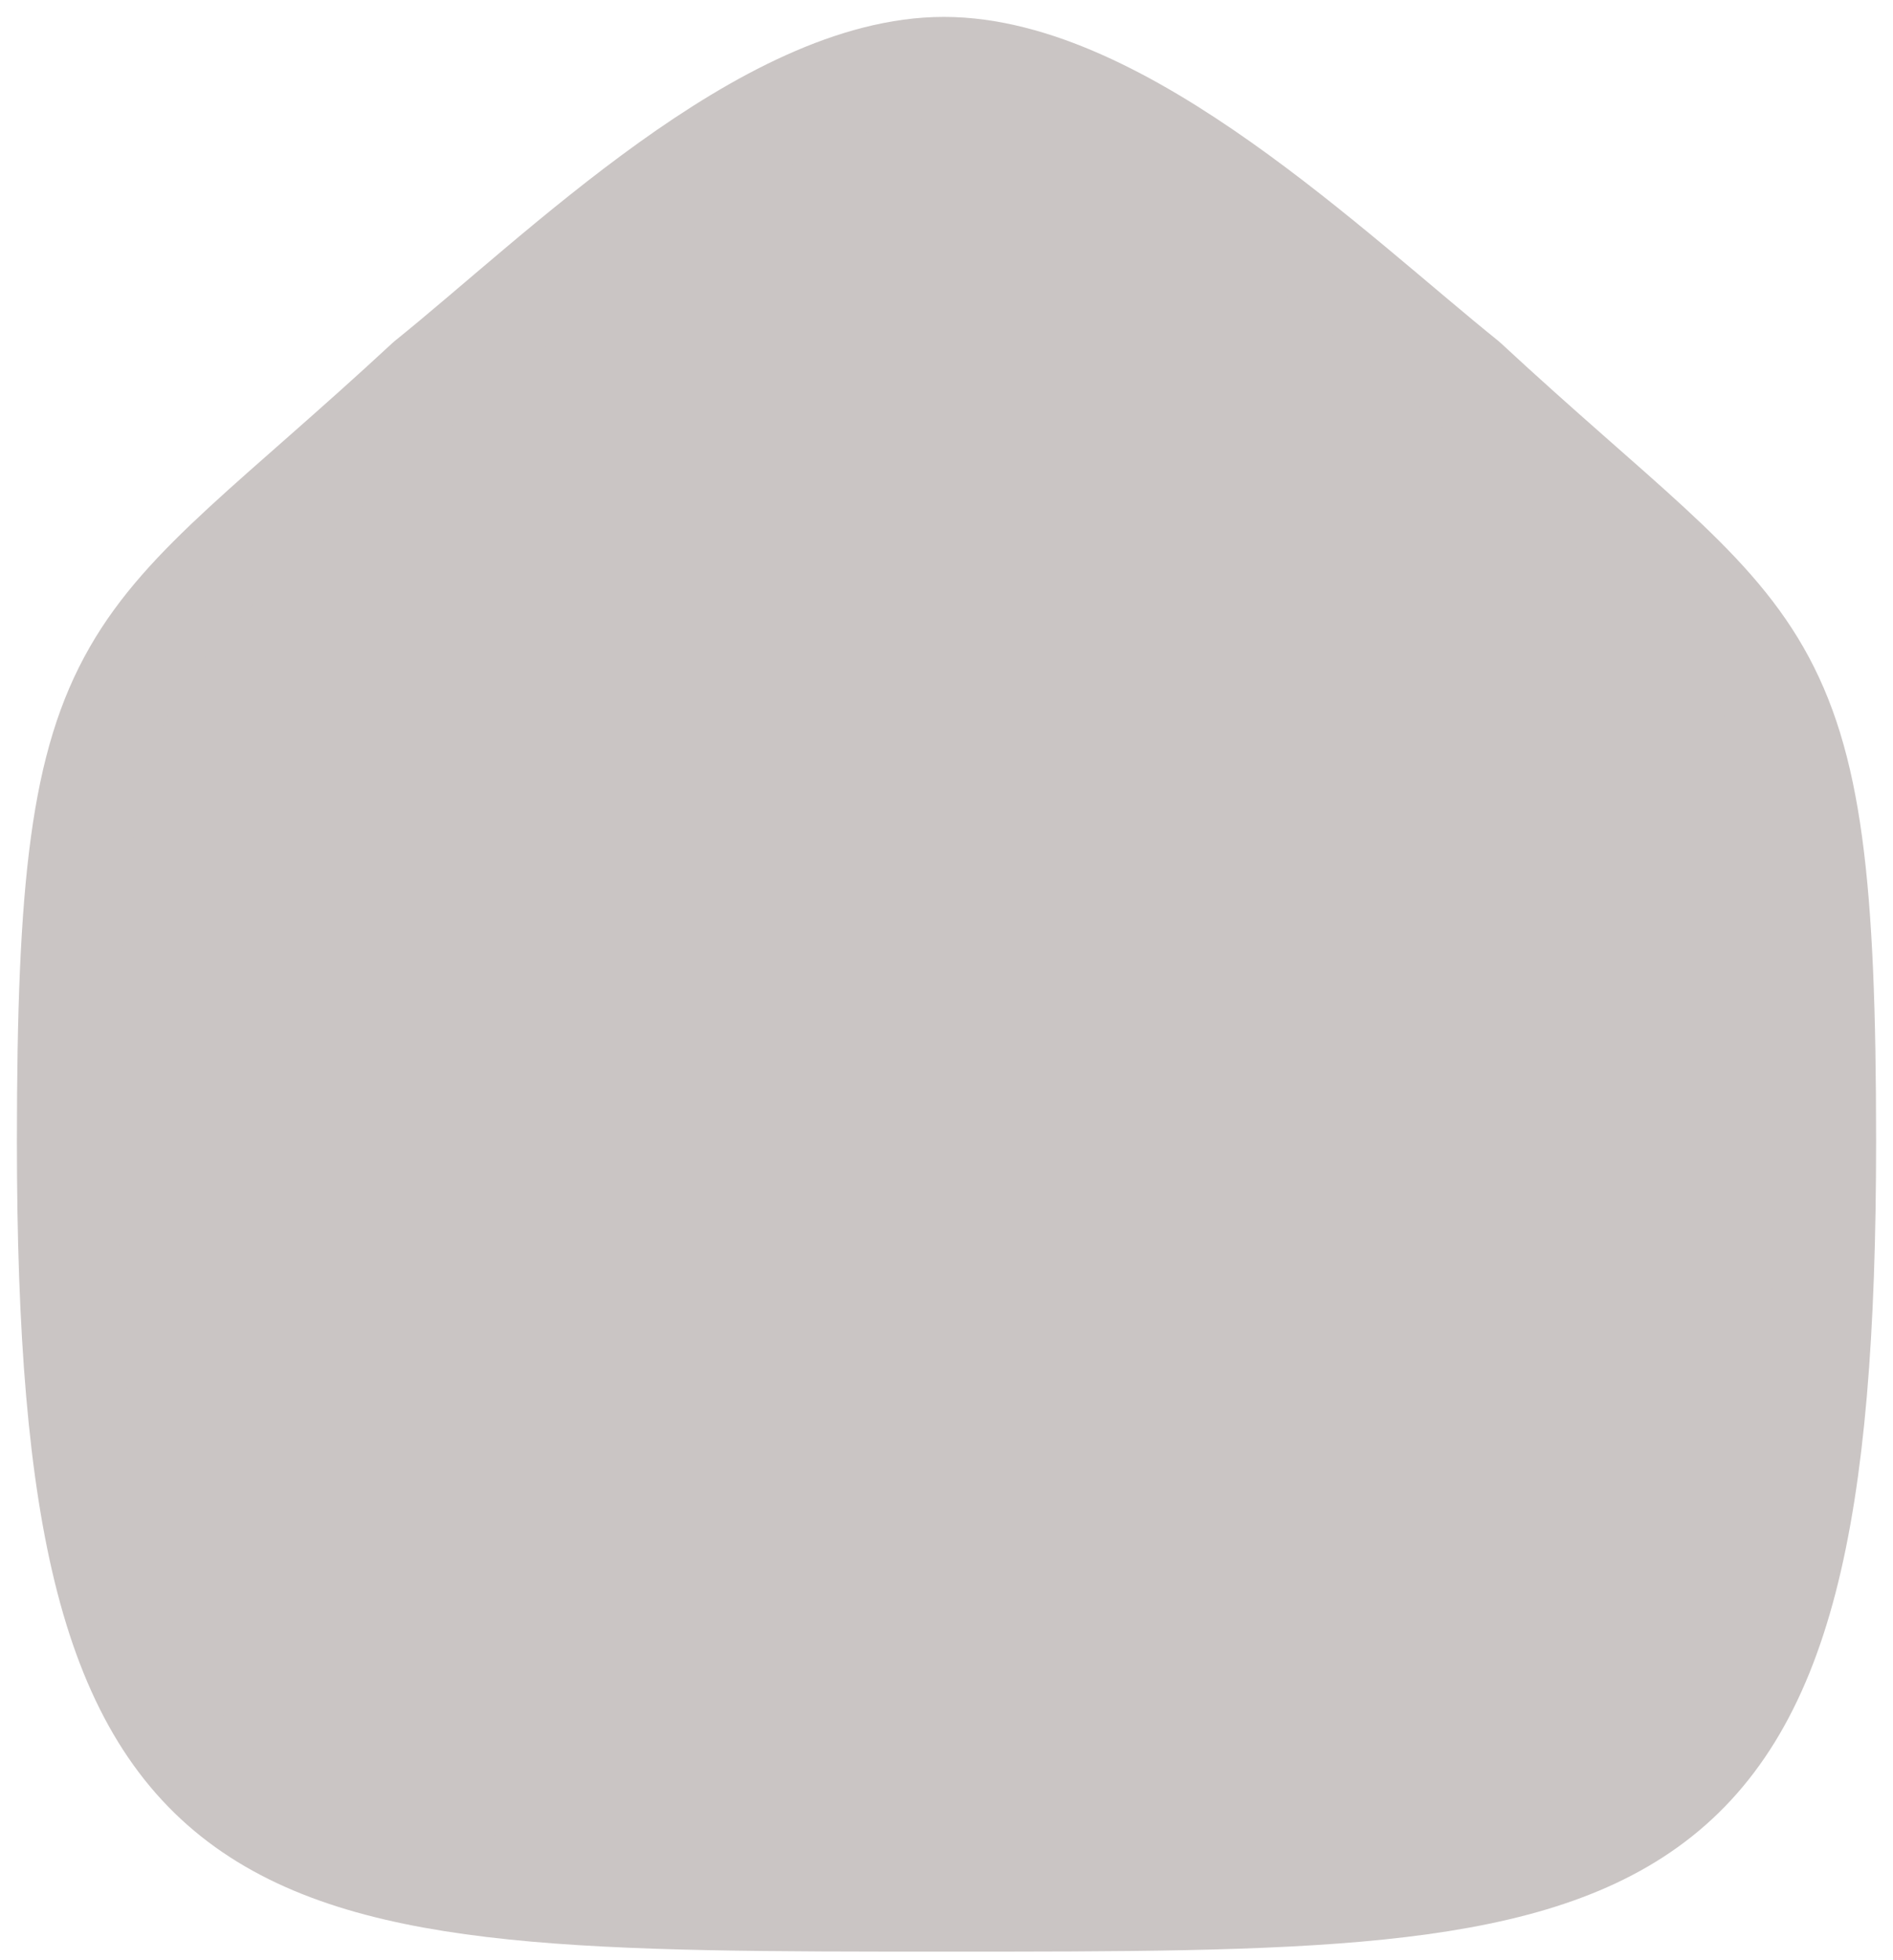 <svg width="28" height="29" viewBox="0 0 28 29" fill="none" xmlns="http://www.w3.org/2000/svg">
<path fill-rule="evenodd" clip-rule="evenodd" d="M1 16.884C1 9.248 1.833 9.781 6.315 5.624C8.276 4.046 11.327 1 13.962 1C16.596 1 19.708 4.031 21.687 5.624C26.169 9.781 27 9.248 27 16.884C27 28.123 24.343 28.123 14 28.123C3.657 28.123 1 28.123 1 16.884Z" fill="#CAC5C4" stroke="#CAC5C4" stroke-width="1.5" stroke-linecap="round" stroke-linejoin="round"/>
</svg>
